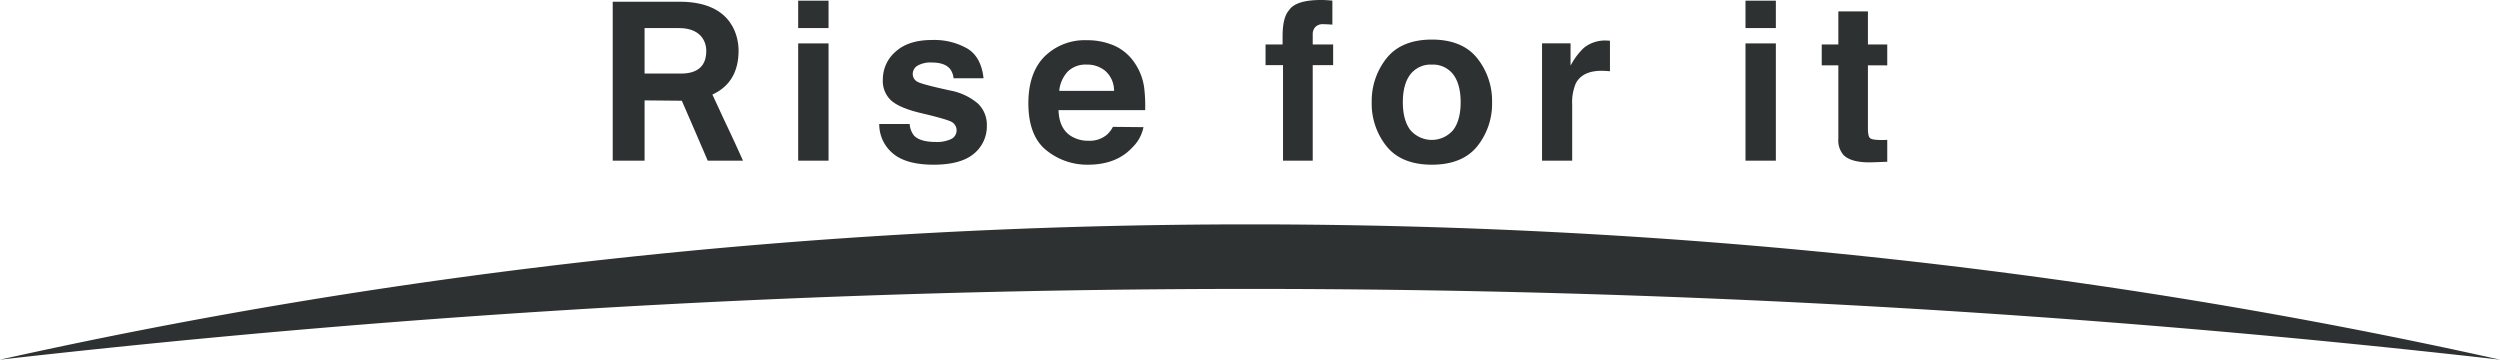 <svg xmlns="http://www.w3.org/2000/svg" xmlns:xlink="http://www.w3.org/1999/xlink" width="720" height="103.584" viewBox="0 0 720 103.584">
  <defs>
    <clipPath id="clip-path">
      <rect id="長方形_23798" data-name="長方形 23798" width="720" height="103.584" fill="none"/>
    </clipPath>
  </defs>
  <g id="riseforit" transform="translate(-796 -1611)">
    <g id="グループ_7701" data-name="グループ 7701" transform="translate(796 1611)">
      <g id="グループ_7700" data-name="グループ 7700" transform="translate(0 0)" clip-path="url(#clip-path)">
        <path id="パス_145955" data-name="パス 145955" d="M720,48.764C606.754,23.509,485.751,9.8,360,9.8S113.246,23.509,0,48.764a3190.751,3190.751,0,0,1,720,0" transform="translate(0 54.819)" fill="#2e3131"/>
        <path id="パス_145956" data-name="パス 145956" d="M34.853,12.335H43.6V46.124H34.853Zm0-12.307H43.6v7.9H34.853Z" transform="translate(195.023 0.156)" fill="#2e3131"/>
        <path id="パス_145957" data-name="パス 145957" d="M54.031,37.66c-5.329,0-9.313-1.128-11.839-3.357a10.875,10.875,0,0,1-3.8-8.363h8.766a5.916,5.916,0,0,0,1.253,3.331c1.141,1.22,3.265,1.84,6.312,1.84a9.675,9.675,0,0,0,4.294-.8,2.78,2.78,0,0,0,.317-4.92c-.857-.534-3.938-1.425-9.418-2.717-3.845-.95-6.589-2.144-8.152-3.562A7.647,7.647,0,0,1,39.428,13.1a10.5,10.5,0,0,1,3.674-8C45.549,2.875,49.045,1.747,53.5,1.747A19.237,19.237,0,0,1,63.878,4.273c2.6,1.636,4.129,4.5,4.551,8.5H59.8a5.385,5.385,0,0,0-.989-2.665c-1.022-1.247-2.764-1.873-5.178-1.873a7.508,7.508,0,0,0-4.274.937,2.776,2.776,0,0,0-1.313,2.262A2.5,2.5,0,0,0,49.46,13.81c.9.488,3.977,1.306,9.392,2.487A17.093,17.093,0,0,1,66.8,20.043a8.459,8.459,0,0,1,2.585,6.3,10.226,10.226,0,0,1-3.733,8.152c-2.487,2.1-6.4,3.166-11.621,3.166" transform="translate(214.831 9.775)" fill="#2e3131"/>
        <path id="パス_145958" data-name="パス 145958" d="M62.034,37.61a18.618,18.618,0,0,1-11.964-4.162C46.64,30.7,44.9,26.146,44.9,19.92c0-5.837,1.57-10.375,4.67-13.481A16.465,16.465,0,0,1,61.7,1.756a19.509,19.509,0,0,1,7.987,1.583,13.837,13.837,0,0,1,5.85,4.993,16.521,16.521,0,0,1,2.7,6.985,42.907,42.907,0,0,1,.3,6.576H53.585l.007.178C53.73,25.533,54.963,28,57.252,29.4a9.305,9.305,0,0,0,5.026,1.313,7.769,7.769,0,0,0,5.079-1.609,7.562,7.562,0,0,0,1.886-2.394l8.805.086A11.154,11.154,0,0,1,74.8,32.683c-3.021,3.271-7.315,4.927-12.762,4.927M61.711,8.78a7.319,7.319,0,0,0-5.468,2,9.456,9.456,0,0,0-2.434,5.375l-.026.191h15.81l-.013-.178a7.617,7.617,0,0,0-2.447-5.507,8.07,8.07,0,0,0-5.422-1.88" transform="translate(251.27 9.825)" fill="#2e3131"/>
        <path id="パス_145959" data-name="パス 145959" d="M60.293,46.275V18.758H55.261V12.8h4.907V10.441c0-3.588.607-6.094,1.814-7.433C63.255,1,66.368,0,71.249,0c.567,0,1.068.013,1.53.046.429.026,1.009.073,1.728.125V7.1c-.521-.053-1.306-.1-2.361-.125h-.2a2.93,2.93,0,0,0-2.381.844,3.007,3.007,0,0,0-.719,1.939V12.8h5.883v5.956H68.848V46.275Z" transform="translate(309.217 -0.001)" fill="#2e3131"/>
        <path id="パス_145960" data-name="パス 145960" d="M77.236,37.766c-5.8,0-10.2-1.774-13.033-5.27A19.6,19.6,0,0,1,59.9,19.767,19.728,19.728,0,0,1,64.2,7.077c2.843-3.548,7.235-5.349,13.033-5.349s10.19,1.8,13.033,5.349a19.723,19.723,0,0,1,4.3,12.69,19.591,19.591,0,0,1-4.3,12.729c-2.843,3.5-7.229,5.27-13.033,5.27M77.209,8.937a7.35,7.35,0,0,0-6.187,2.83c-1.431,1.867-2.157,4.558-2.157,8s.726,6.127,2.157,8.007a8.113,8.113,0,0,0,12.347,0c1.425-1.88,2.144-4.571,2.144-8.007s-.719-6.134-2.144-8a7.308,7.308,0,0,0-6.16-2.83" transform="translate(335.153 9.669)" fill="#2e3131"/>
        <path id="パス_145961" data-name="パス 145961" d="M67.334,36.37V2.581h8.212V8.966l.31-.514a18.839,18.839,0,0,1,3.581-4.624A9.744,9.744,0,0,1,85.868,1.77a3.4,3.4,0,0,1,.4.02c.106.007.31.02.627.033v8.8c-.5-.053-.943-.086-1.339-.106-.442-.02-.8-.033-1.075-.033-3.654,0-6.147,1.207-7.407,3.595a13.843,13.843,0,0,0-1.055,6.154V36.37Z" transform="translate(376.773 9.904)" fill="#2e3131"/>
        <path id="パス_145962" data-name="パス 145962" d="M76.218,12.335h8.746V46.124H76.218Zm0-12.307h8.746v7.9H76.218Z" transform="translate(426.484 0.156)" fill="#2e3131"/>
        <path id="パス_145963" data-name="パス 145963" d="M93.3,43.976c-3.608,0-6.134-.726-7.512-2.157a6.38,6.38,0,0,1-1.458-4.61V16.037H79.547V10.015h4.782V.5H92.85v9.517h5.567v6.022H92.85v18.2c0,1.458.191,2.355.587,2.731s1.471.567,3.384.567c.277,0,.567-.007.871-.013l.726-.04V43.8l-4.083.152c-.356.013-.7.02-1.035.02" transform="translate(445.112 2.786)" fill="#2e3131"/>
        <path id="パス_145964" data-name="パス 145964" d="M54.12,45.855c-2.388-5.606-4.993-11.549-7.466-17.261l-10.724-.1v17.36H26.755V.075H46.04C61.778.075,63,10.865,63,14.176c0,6.048-2.493,10.276-7.394,12.565l-.158.066.079.158c.686,1.425,1.332,2.843,1.979,4.254.759,1.662,1.51,3.311,2.315,4.953,1.372,2.856,2.856,6.147,4.2,9.122l.251.561ZM35.929,20.765h10.5c4.821,0,7.268-2.2,7.268-6.523,0-3.179-2.045-6.569-7.783-6.569H35.929Z" transform="translate(149.71 0.419)" fill="#2e3131"/>
      </g>
    </g>
  </g>
</svg>

